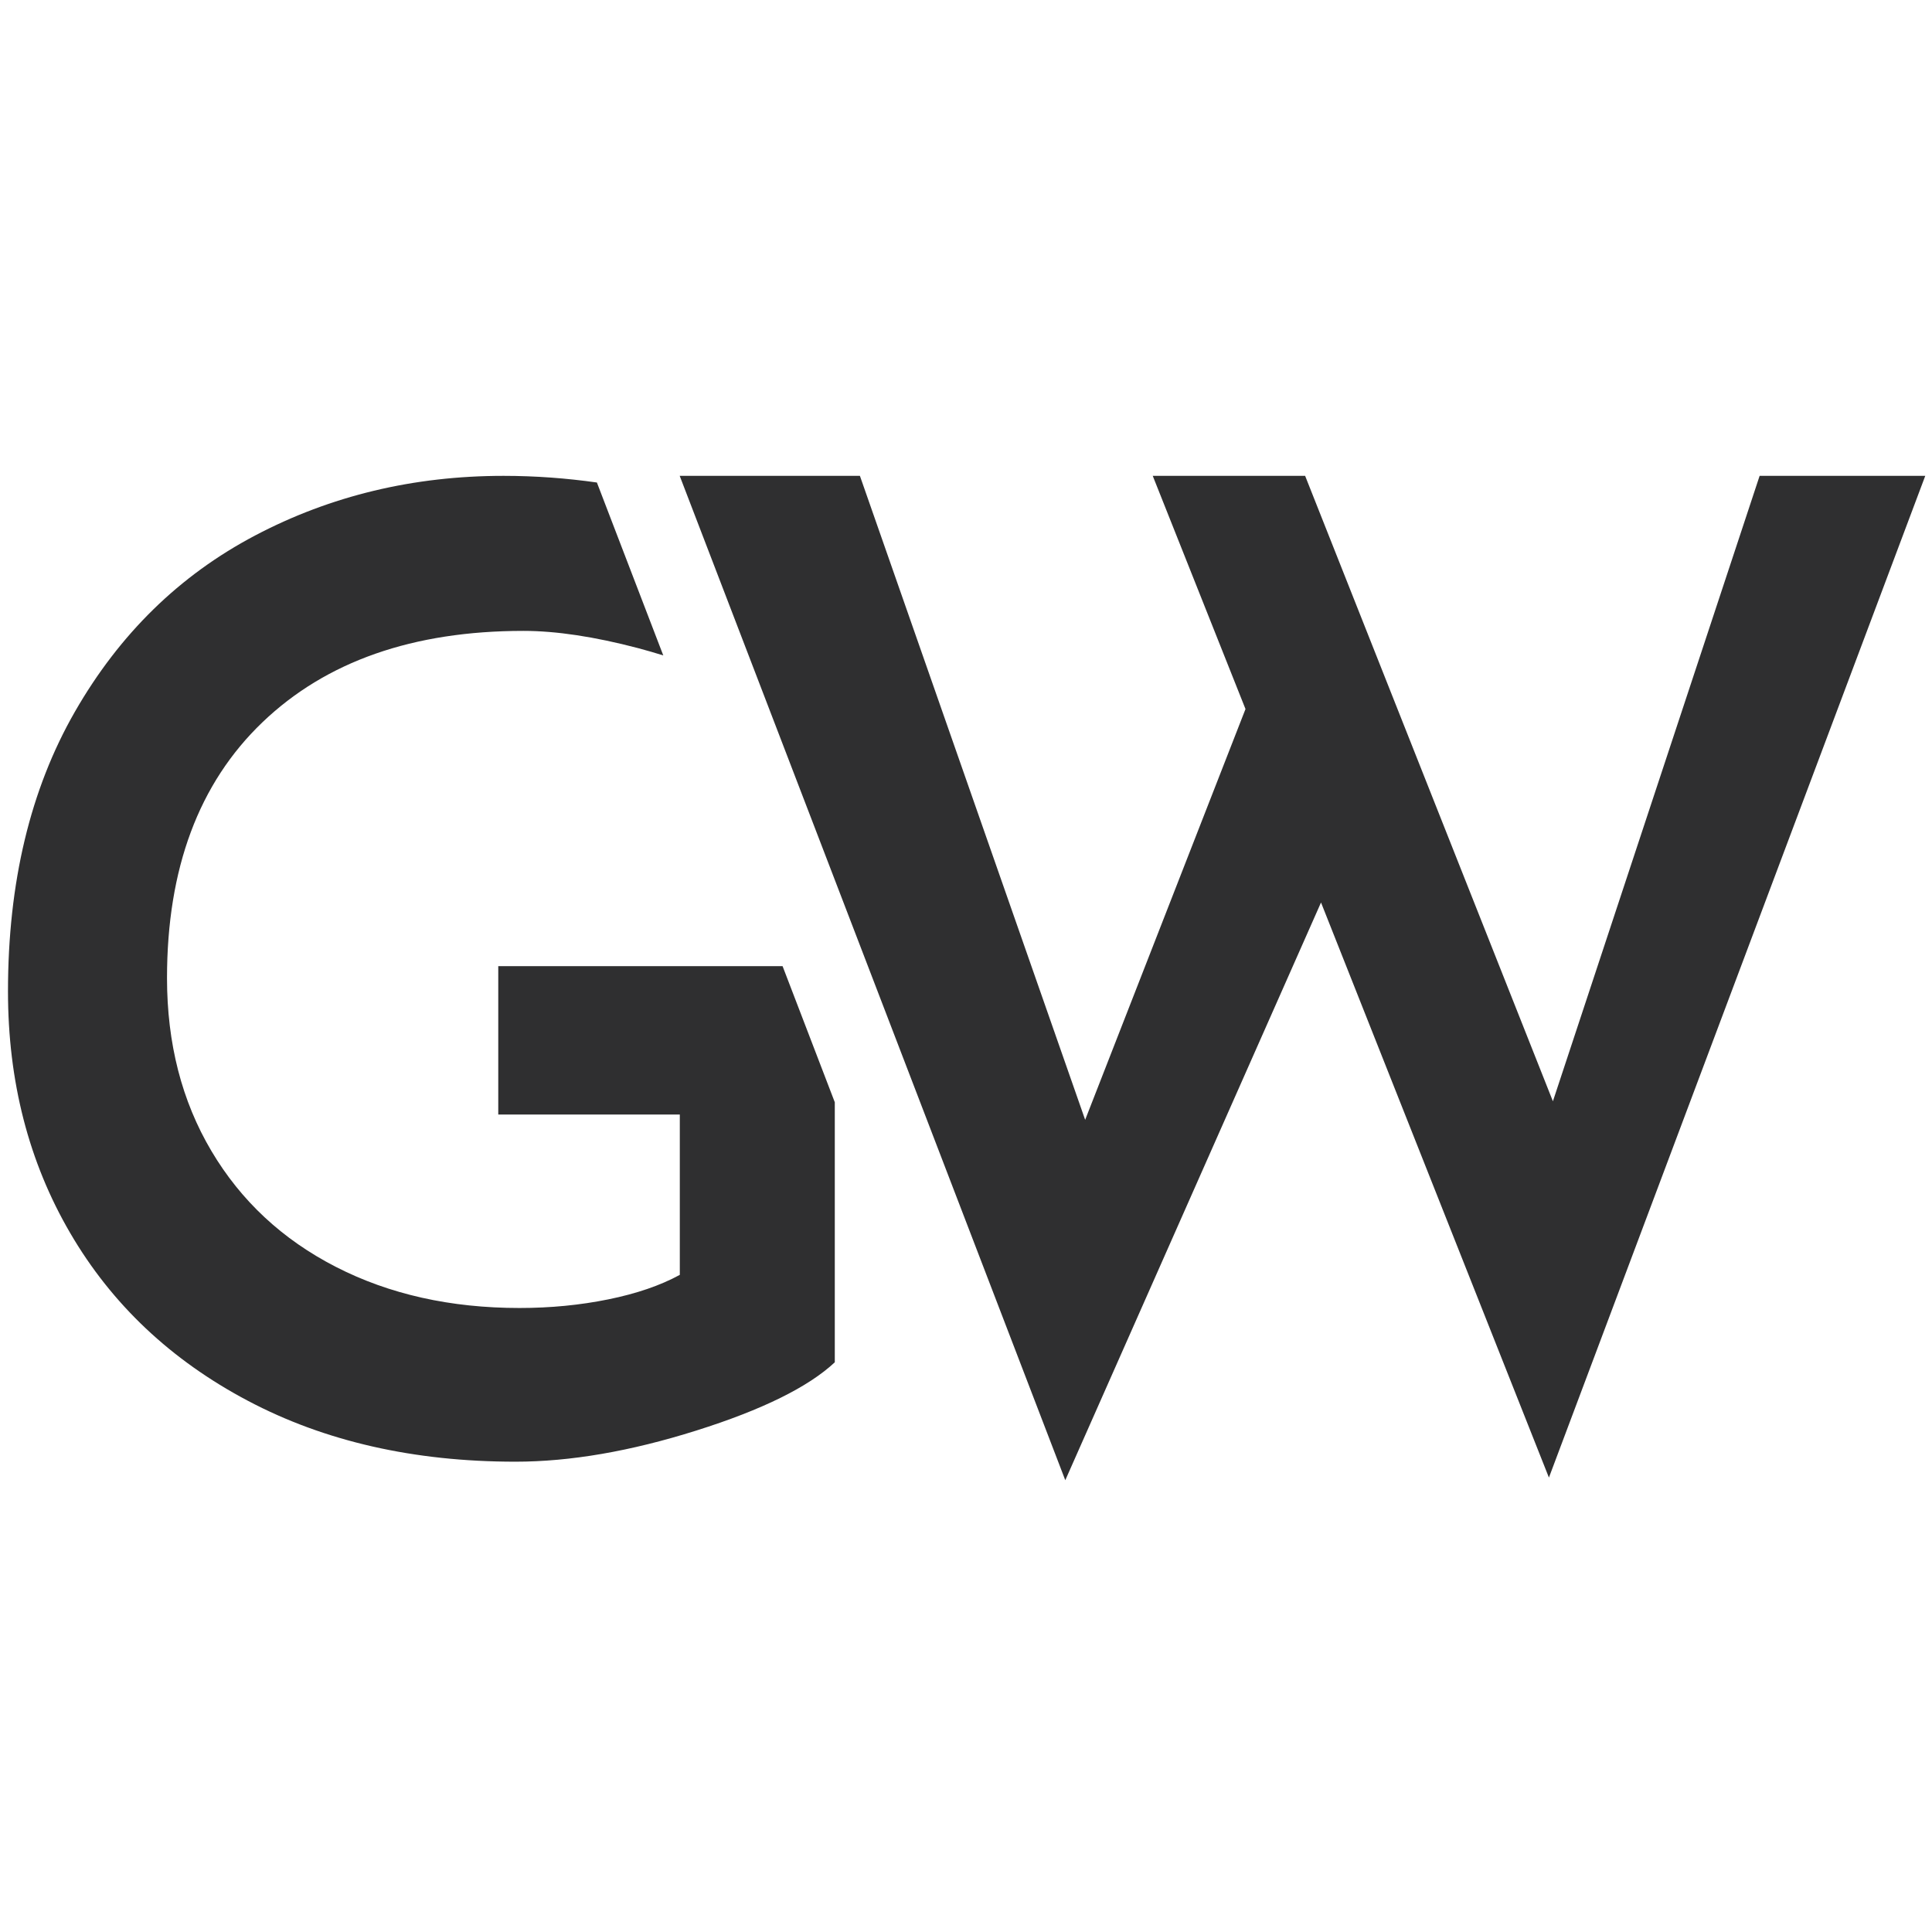 <svg xmlns="http://www.w3.org/2000/svg" version="1.1" xmlns:xlink="http://www.w3.org/1999/xlink" xmlns:svgjs="http://svgjs.dev/svgjs" width="90px" height="90px"><svg version="1.1" xmlns="http://www.w3.org/2000/svg" xmlns:xlink="http://www.w3.org/1999/xlink" x="0px" y="0px" width="90px" height="90px" viewBox="0 0 90 90" enable-background="new 0 0 90 90" xml:space="preserve">
		<path fill="#2F2F30" d="M36.455,45.006H23.211v6.913h8.457v7.469c-0.906,0.494-2.017,0.875-3.333,1.142
			c-1.318,0.268-2.695,0.401-4.136,0.401c-3.21,0-6.06-0.637-8.549-1.913c-2.49-1.276-4.424-3.076-5.802-5.401
			c-1.379-2.325-2.068-5.01-2.068-8.055c0-5.103,1.481-9.075,4.444-11.914c2.963-2.839,7.016-4.259,12.16-4.259
			c1.522,0,3.302,0.268,5.339,0.803c0.412,0.108,0.796,0.224,1.175,0.34l-2.502-6.517l-0.59-1.538
			c-1.407-0.199-2.852-0.31-4.348-0.31c-4.197,0-8.055,0.926-11.574,2.778c-3.519,1.852-6.317,4.589-8.395,8.21
			c-2.079,3.622-3.117,7.962-3.117,13.024c0,4.197,0.966,7.953,2.901,11.265c1.933,3.312,4.691,5.916,8.271,7.808
			c3.58,1.894,7.736,2.839,12.468,2.839c2.551,0,5.36-0.484,8.426-1.451c3.065-0.965,5.216-2.026,6.45-3.179V51.348L36.455,45.006z"></path>
	<polygon fill="#2F2F30" points="40.058,22.167 31.663,22.167 49.625,68.954 61.538,42.042 72.155,68.831 89.686,22.167 
		81.97,22.167 72.34,51.301 60.798,22.167 53.699,22.167 58.02,33.03 50.551,52.166 	"></polygon>
</svg><style>@media (prefers-color-scheme: light) { :root { filter: none; } }
@media (prefers-color-scheme: dark) { :root { filter: contrast(0.385) brightness(4.5); } }
</style></svg>